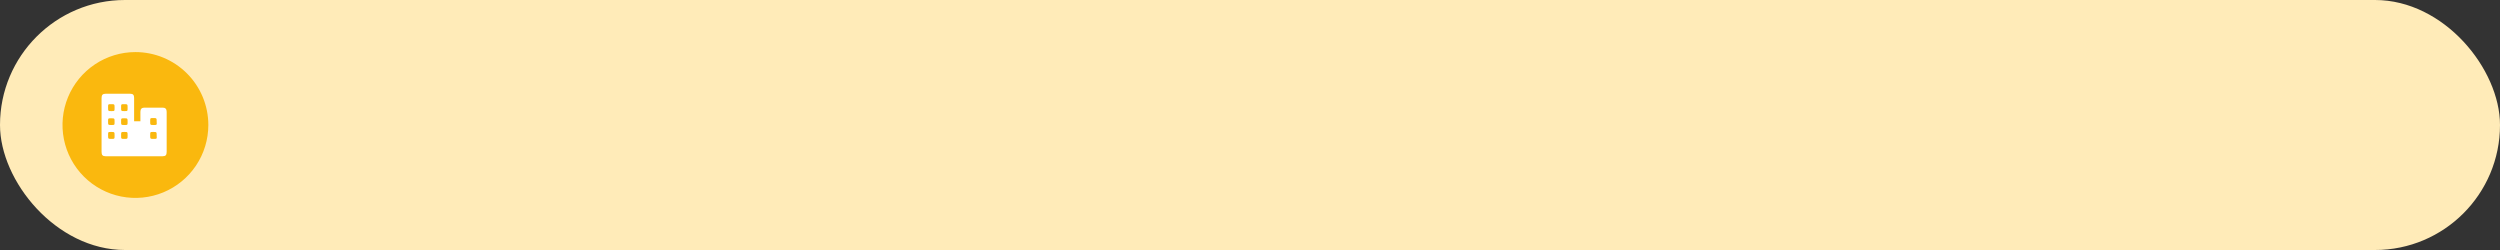 <?xml version="1.0" encoding="UTF-8"?> <svg xmlns="http://www.w3.org/2000/svg" width="960" height="96" viewBox="0 0 960 96" fill="none"><rect x="0" y="0" width="960" height="96" fill="#333333" stroke="none"/> <rect width="960" height="96" rx="48" fill="#FFEBB8"></rect> <g clip-path="url(#clip0_158_57)"> <path d="M80 48C80 53.538 78.358 58.951 75.281 63.556C72.204 68.16 67.831 71.749 62.715 73.869C57.599 75.988 51.969 76.542 46.538 75.462C41.106 74.382 36.117 71.715 32.201 67.799C28.285 63.883 25.618 58.894 24.538 53.462C23.458 48.031 24.012 42.401 26.131 37.285C28.251 32.169 31.839 27.796 36.444 24.719C41.049 21.642 46.462 20 52 20C59.426 20 66.548 22.95 71.799 28.201C77.05 33.452 80 40.574 80 48Z" fill="#FAB80E"></path> <path d="M64 42.933C64 41.867 63.5 41.333 62.5 41.333C60.167 41.333 57.75 41.333 55.417 41.333C54.417 41.333 53.917 41.867 53.917 42.933C53.917 44 53.917 44.978 53.917 46.044C53.917 46.222 53.917 46.4 53.917 46.578C53.083 46.578 52.333 46.578 51.5 46.578C51.5 46.311 51.5 46.133 51.5 45.867C51.5 43.111 51.5 40.356 51.5 37.6C51.5 36.444 51.083 36 50 36C46.833 36 43.75 36 40.583 36C39.417 36 39 36.444 39 37.689C39 44.533 39 51.467 39 58.311C39 59.556 39.417 60 40.583 60C47.833 60 55.167 60 62.417 60C63.583 60 64 59.556 64 58.311C64 53.244 64 48.178 64 43.111C64 43.022 64 42.933 64 42.933ZM42.833 53.333C41.5 53.333 41.5 53.333 41.5 51.911C41.5 50.667 41.5 50.667 42.667 50.667C44 50.667 44 50.667 44 52.089C44 53.333 44 53.333 42.833 53.333ZM42.833 48C41.5 48 41.5 48 41.5 46.667C41.5 45.422 41.5 45.422 42.667 45.422C44 45.422 44 45.422 44 46.844C44 48 44 48 42.833 48ZM42.833 42.667C41.5 42.667 41.5 42.667 41.5 41.244C41.5 40 41.5 40 42.667 40C44 40 44 40 44 41.422C44 42.667 44 42.667 42.833 42.667ZM49 52C49 53.333 49 53.333 47.75 53.333C46.5 53.333 46.5 53.333 46.5 52C46.5 50.667 46.5 50.667 47.75 50.667C49 50.667 49 50.667 49 52ZM47.833 48C46.5 48 46.5 48 46.5 46.667C46.5 45.422 46.5 45.422 47.667 45.422C49 45.422 49 45.422 49 46.844C49 48 49 48 47.833 48ZM47.833 42.667C46.5 42.667 46.5 42.667 46.5 41.244C46.5 40 46.5 40 47.667 40C49 40 49 40 49 41.422C49 42.667 49 42.667 47.833 42.667ZM59 53.333C57.667 53.333 57.667 53.333 57.667 51.911C57.667 50.667 57.667 50.667 58.833 50.667C60.167 50.667 60.167 50.667 60.167 52.089C60.25 53.333 60.25 53.333 59 53.333ZM59 48C57.667 48 57.667 48 57.667 46.578C57.667 45.333 57.667 45.333 58.833 45.333C60.167 45.333 60.167 45.333 60.167 46.756C60.25 48 60.25 48 59 48Z" fill="white"></path> </g> <defs> <clipPath id="clip0_158_57"> <rect width="56" height="56" fill="white" transform="translate(24 20)"></rect> </clipPath> </defs> </svg> 